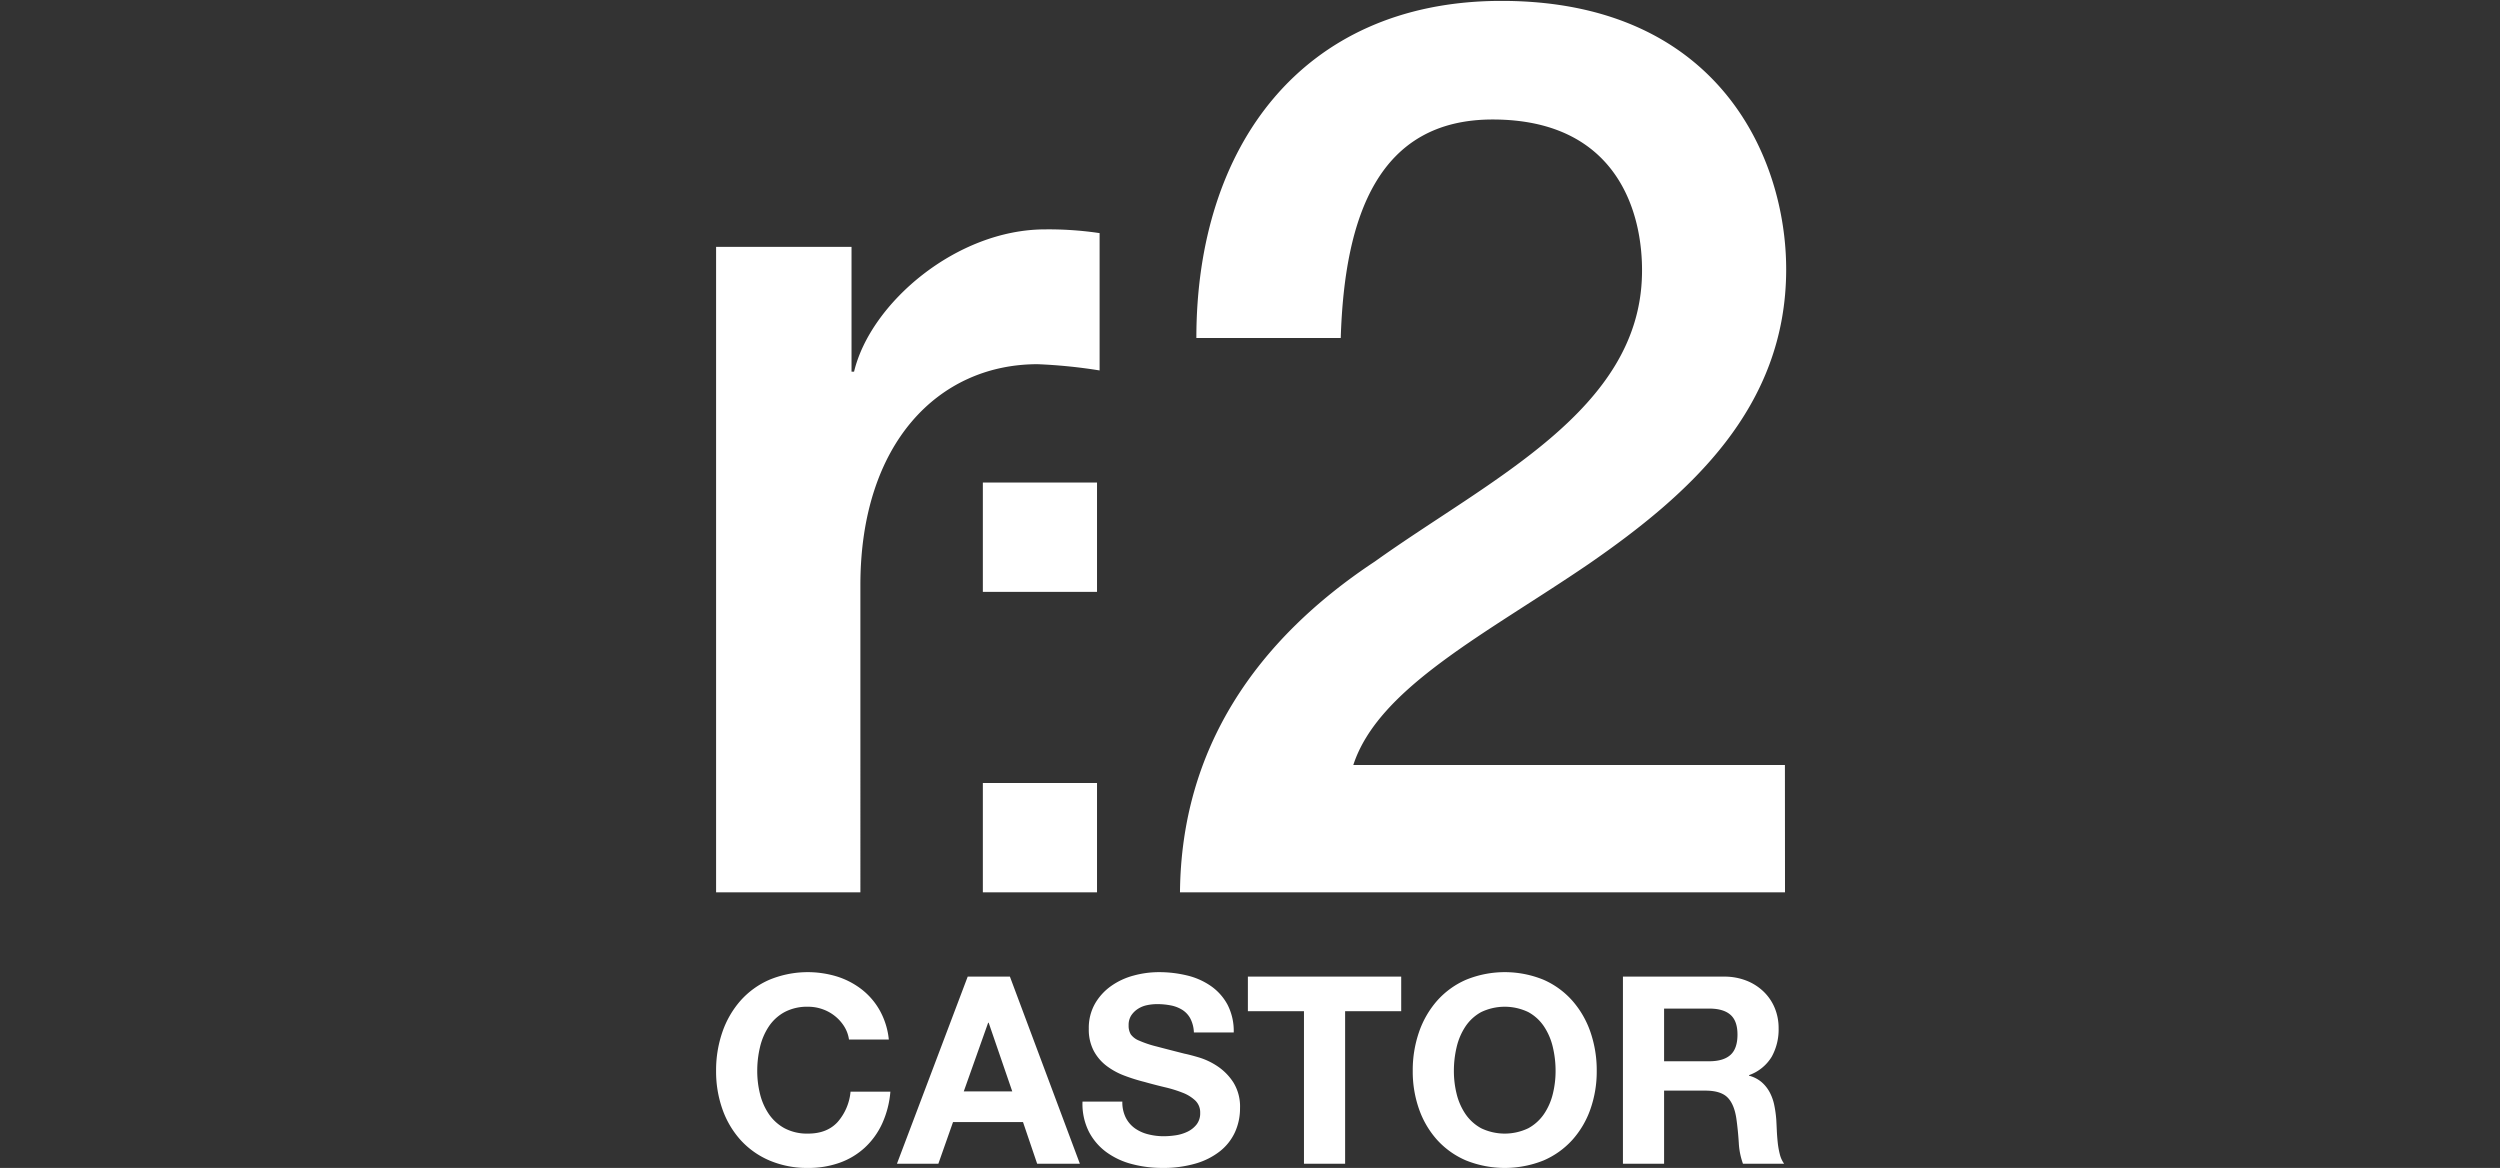 <svg xmlns="http://www.w3.org/2000/svg" width="988" height="461.568" viewBox="0 0 988 461.568">
  <rect x="0" y="0" width="988" height="461.568" fill="#333333" stroke="none"/>
  <g id="Group_18" data-name="Group 18" transform="translate(17581 -173)">
    <g id="Group_16" data-name="Group 16" transform="translate(-57 -51)">
      <g id="Rectangle_14" data-name="Rectangle 14" transform="translate(-17524 224)" fill="#fff" stroke="#707070" stroke-width="1" opacity="0">
        <rect width="988" height="353" stroke="none"/>
        <rect x="0.5" y="0.5" width="987" height="352" fill="none"/>
      </g>
      <g id="Group_15" data-name="Group 15" transform="translate(57.463)">
        <path id="Intersection_1" data-name="Intersection 1" d="M394.958,352.642V309.434h45.121v43.207Zm77.91,0c.5-56.743,30.012-99.663,77.035-130.749,45.518-32.563,104.545-59.7,105.55-113.487.5-24.667-10.009-61.181-59.027-61.181-45.019,0-58.528,37.991-60.026,86.347H479.342c0-75.98,41.963-132.484,119.035-133.212h3.106c84.278.76,110.953,61.943,110.953,106.077,0,54.768-38.012,88.807-78.033,116.441-40.521,27.634-83.038,48.848-93.039,79.441H711.937l.034,50.324Zm-183.331,0V97.554h53.524v49.34h1c6.5-27.155,40.507-56.245,75.531-56.245A137.382,137.382,0,0,1,441.1,92.126V146.4a205.91,205.91,0,0,0-24.51-2.468c-39.016,0-70.027,31.086-70.027,87.331V352.641ZM394.958,233.91V190.7h45.121V233.91Z" transform="translate(-17588 224)" fill="#fff"/>
      </g>
    </g>
    <path id="Path_8" data-name="Path 8" d="M99.84,50.982h15.744a29.808,29.808,0,0,0-3.522-11.394,27.708,27.708,0,0,0-7.1-8.338,31.265,31.265,0,0,0-9.736-5.127A39.656,39.656,0,0,0,68.4,27.366a32.678,32.678,0,0,0-11.445,8.286A36.948,36.948,0,0,0,49.811,48.03a46.21,46.21,0,0,0-2.486,15.382,44.667,44.667,0,0,0,2.486,15.071,35.994,35.994,0,0,0,7.147,12.171A32.737,32.737,0,0,0,68.4,98.784a37.922,37.922,0,0,0,15.278,2.952,36.432,36.432,0,0,0,12.533-2.072,29.059,29.059,0,0,0,9.944-6.008,30.018,30.018,0,0,0,6.836-9.529,37.6,37.6,0,0,0,3.211-12.533H100.461a21.076,21.076,0,0,1-5.127,12.015q-4.195,4.557-11.653,4.557a18.984,18.984,0,0,1-9.322-2.123A17.784,17.784,0,0,1,68.144,80.4a24.493,24.493,0,0,1-3.47-7.924,37.647,37.647,0,0,1-1.088-9.063,40.469,40.469,0,0,1,1.088-9.426,24.963,24.963,0,0,1,3.47-8.131,17.6,17.6,0,0,1,6.215-5.7,18.984,18.984,0,0,1,9.322-2.123,16.906,16.906,0,0,1,5.749.984,16.719,16.719,0,0,1,4.92,2.745,16.346,16.346,0,0,1,3.625,4.091A13.279,13.279,0,0,1,99.84,50.982Zm45.368,20.509,9.633-27.138h.207l9.322,27.138Zm1.554-45.368-27.966,73.956H135.16l5.8-16.469h27.656l5.593,16.469h16.883L163.437,26.123ZM207.873,75.53H192.129a24.425,24.425,0,0,0,2.486,11.808,23.281,23.281,0,0,0,6.992,8.183,29.829,29.829,0,0,0,10.151,4.713,46.724,46.724,0,0,0,11.86,1.5,45.537,45.537,0,0,0,13.31-1.761,28.145,28.145,0,0,0,9.633-4.92,20.477,20.477,0,0,0,5.852-7.509,22.6,22.6,0,0,0,1.968-9.426,18.131,18.131,0,0,0-2.641-10.2,22.062,22.062,0,0,0-6.267-6.37,27.548,27.548,0,0,0-7.3-3.47q-3.677-1.088-5.749-1.5-6.94-1.761-11.238-2.9A41.685,41.685,0,0,1,214.45,51.4a7.4,7.4,0,0,1-3.263-2.486,6.647,6.647,0,0,1-.829-3.522,6.954,6.954,0,0,1,1.036-3.936,9,9,0,0,1,2.641-2.589,10.529,10.529,0,0,1,3.574-1.45A19.059,19.059,0,0,1,221.545,37a27.737,27.737,0,0,1,5.541.518,13.357,13.357,0,0,1,4.506,1.761,9.15,9.15,0,0,1,3.159,3.418,13.076,13.076,0,0,1,1.4,5.49h15.744a22.713,22.713,0,0,0-2.434-10.928,21.22,21.22,0,0,0-6.577-7.406,27.772,27.772,0,0,0-9.477-4.195,47.049,47.049,0,0,0-11.135-1.295,37.893,37.893,0,0,0-9.944,1.347,27.761,27.761,0,0,0-8.908,4.143,22.055,22.055,0,0,0-6.37,6.992,19.365,19.365,0,0,0-2.434,9.892,18.083,18.083,0,0,0,1.916,8.649,18.292,18.292,0,0,0,5.024,5.956,27.759,27.759,0,0,0,7.043,3.884,70.819,70.819,0,0,0,8.079,2.538q4.04,1.139,7.976,2.072a50.138,50.138,0,0,1,7.043,2.175,15.2,15.2,0,0,1,5.024,3.107,6.488,6.488,0,0,1,1.916,4.868,7.147,7.147,0,0,1-1.45,4.609,10.169,10.169,0,0,1-3.625,2.848,16.218,16.218,0,0,1-4.661,1.4,32.4,32.4,0,0,1-4.661.363,24.721,24.721,0,0,1-6.215-.777,15.469,15.469,0,0,1-5.231-2.382,11.766,11.766,0,0,1-3.573-4.195A13.564,13.564,0,0,1,207.873,75.53ZM279.653,39.8v60.283h16.262V39.8h22.166V26.123H257.487V39.8ZM338.9,63.411a40.468,40.468,0,0,1,1.088-9.426,24.963,24.963,0,0,1,3.47-8.131,17.6,17.6,0,0,1,6.215-5.7,21.525,21.525,0,0,1,18.644,0,17.6,17.6,0,0,1,6.215,5.7A24.963,24.963,0,0,1,378,53.986a40.468,40.468,0,0,1,1.088,9.426A37.646,37.646,0,0,1,378,72.475a24.494,24.494,0,0,1-3.47,7.924,17.785,17.785,0,0,1-6.215,5.645,21.525,21.525,0,0,1-18.644,0,17.784,17.784,0,0,1-6.215-5.645,24.493,24.493,0,0,1-3.47-7.924A37.647,37.647,0,0,1,338.9,63.411Zm-16.262,0a44.667,44.667,0,0,0,2.486,15.071,35.994,35.994,0,0,0,7.147,12.171,32.737,32.737,0,0,0,11.445,8.131,41.145,41.145,0,0,0,30.608,0,32.852,32.852,0,0,0,11.394-8.131,35.995,35.995,0,0,0,7.147-12.171,44.666,44.666,0,0,0,2.486-15.071,46.21,46.21,0,0,0-2.486-15.382,36.949,36.949,0,0,0-7.147-12.378,32.8,32.8,0,0,0-11.394-8.286,40.487,40.487,0,0,0-30.608,0,32.678,32.678,0,0,0-11.445,8.286,36.948,36.948,0,0,0-7.147,12.378A46.21,46.21,0,0,0,322.638,63.411Zm99.332-3.832V38.76h17.816q5.593,0,8.39,2.434t2.8,7.82q0,5.593-2.8,8.079t-8.39,2.486ZM405.709,26.123v73.956h16.262V71.18h16.262q6.111,0,8.8,2.693t3.522,8.493q.622,4.454.932,9.322a28.674,28.674,0,0,0,1.657,8.39H469.41A10.884,10.884,0,0,1,467.7,96.3a32.663,32.663,0,0,1-.829-4.713q-.259-2.486-.362-4.868t-.207-4.143a44.444,44.444,0,0,0-.777-5.593,18.807,18.807,0,0,0-1.813-5.127,14.071,14.071,0,0,0-3.211-4.04,12.543,12.543,0,0,0-4.972-2.538v-.207a17.245,17.245,0,0,0,8.96-7.251,22.235,22.235,0,0,0,2.745-11.29,20.752,20.752,0,0,0-1.5-7.924,19.109,19.109,0,0,0-4.35-6.474,20.621,20.621,0,0,0-6.836-4.4,23.806,23.806,0,0,0-8.96-1.605Z" transform="translate(-17345.324 532.832)" fill="#fff"/>
  </g>
</svg>
